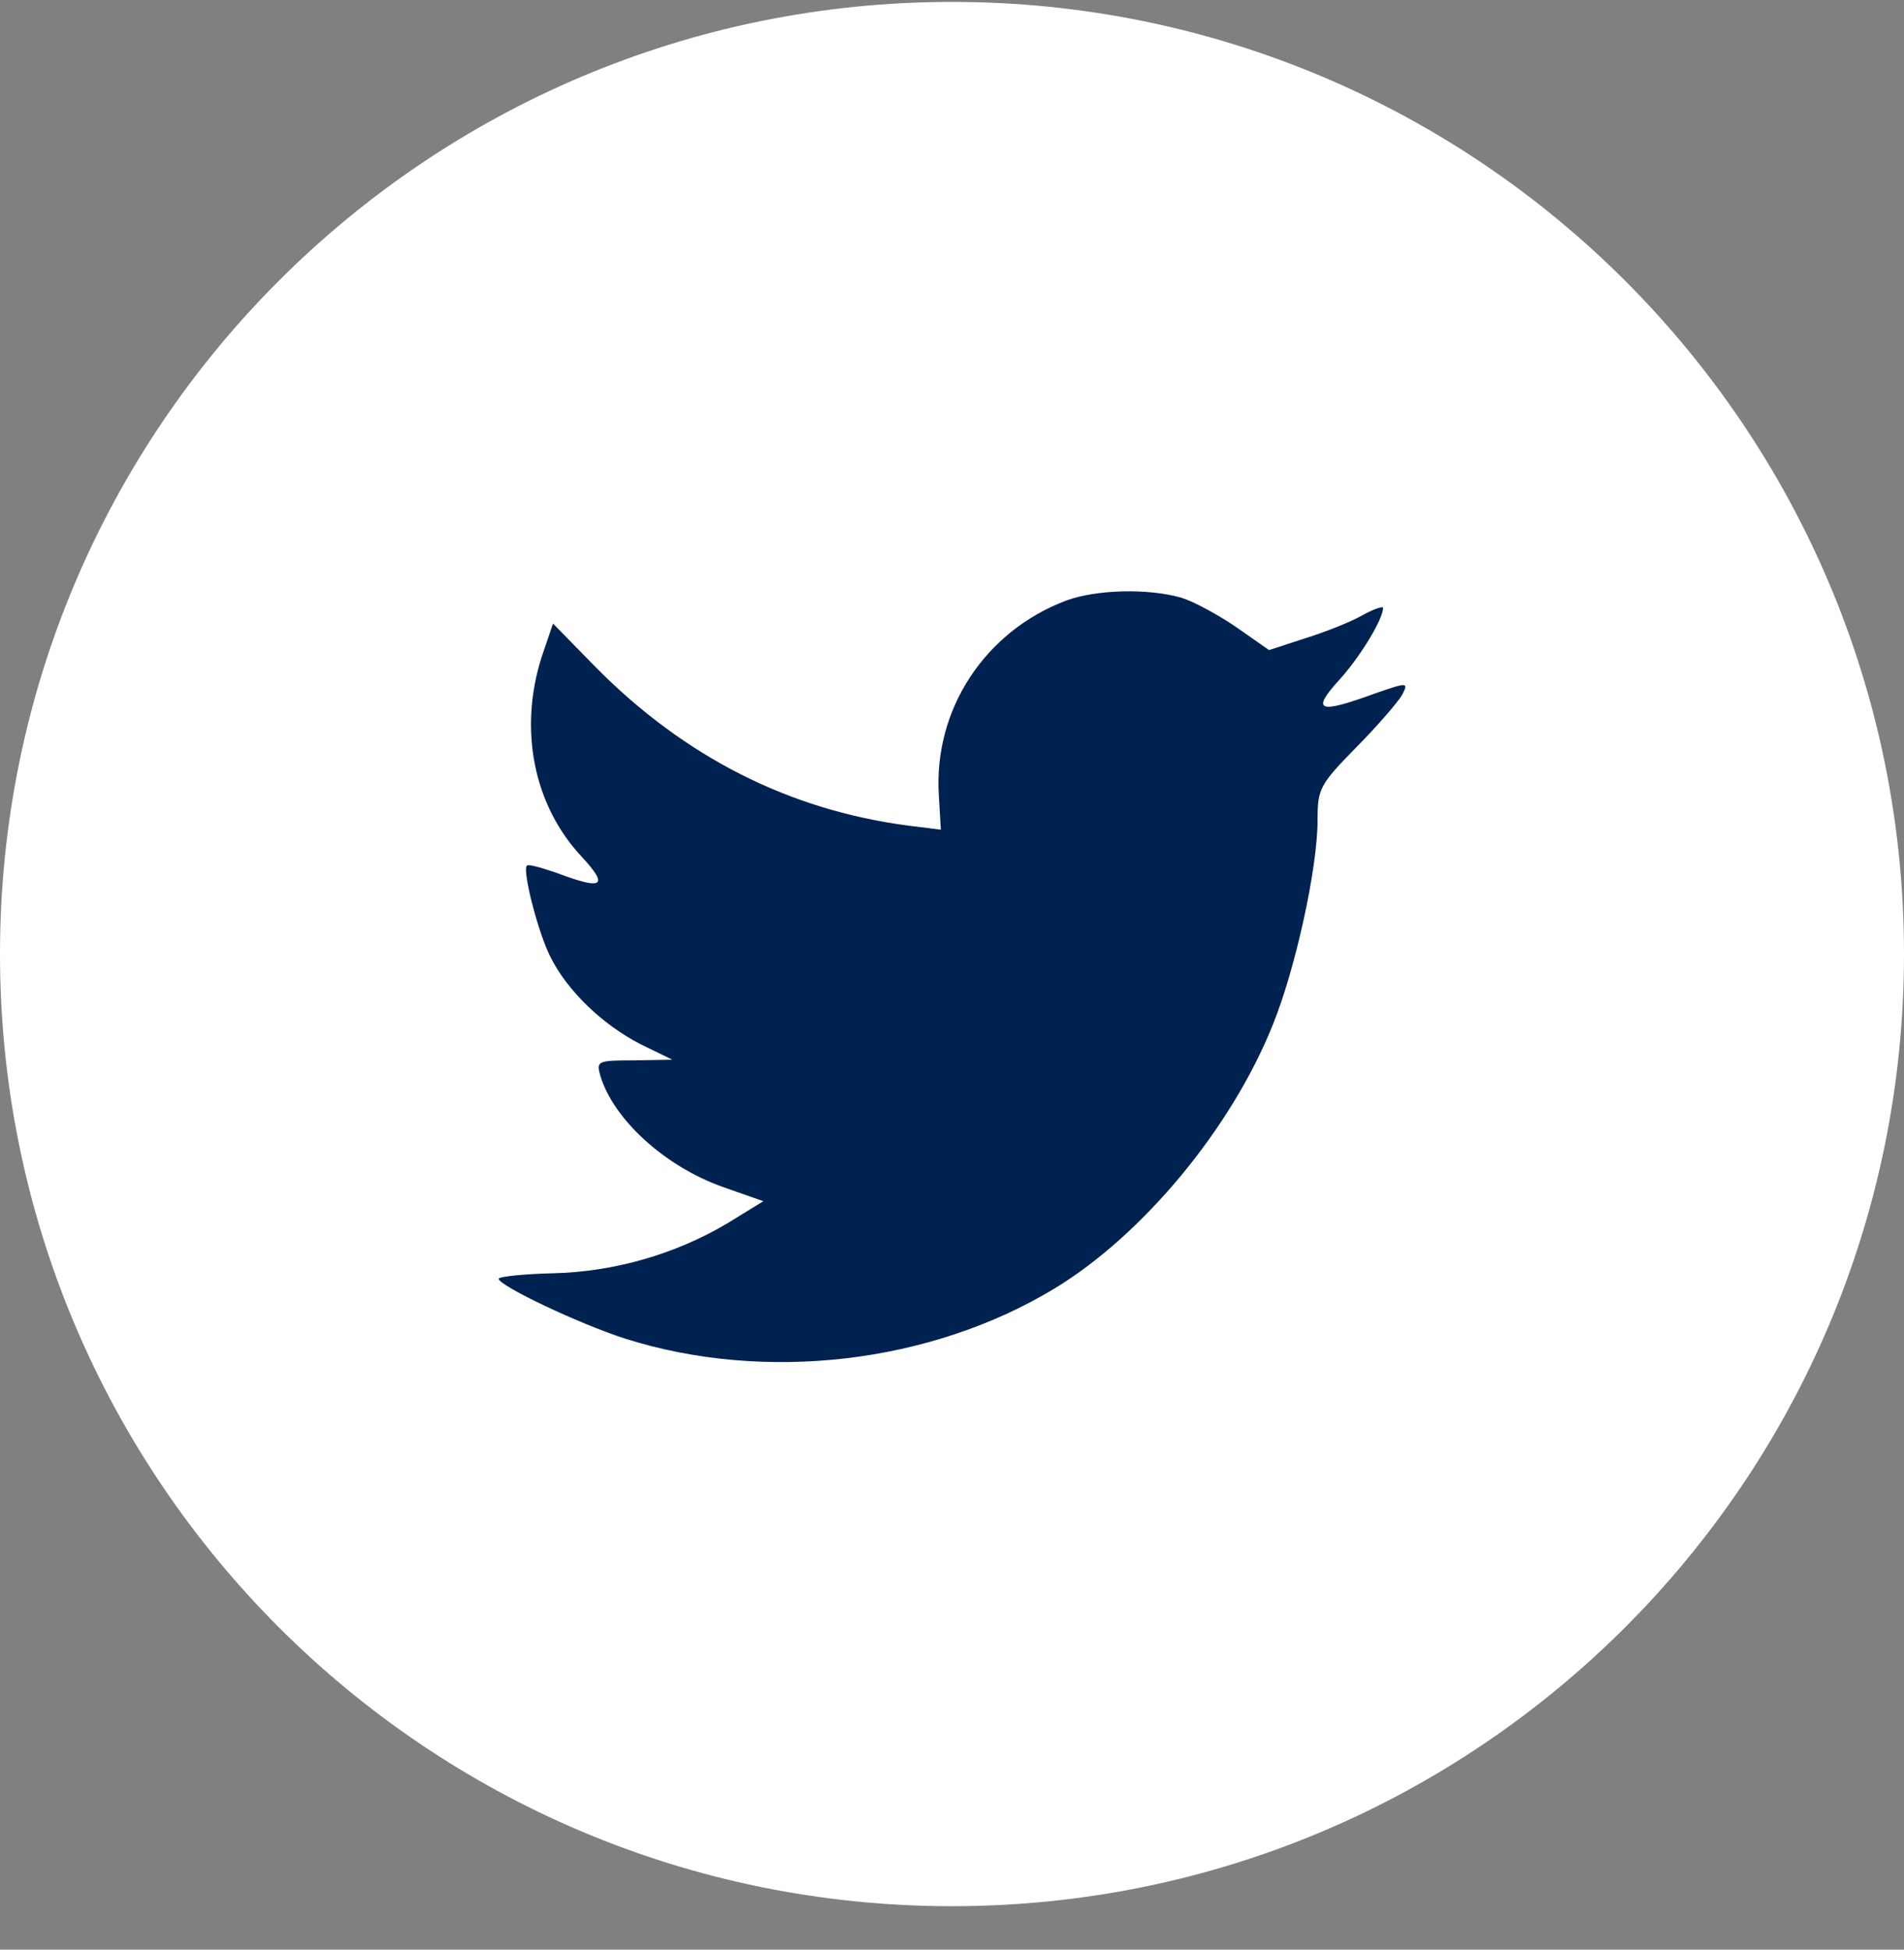 <?xml version="1.0" encoding="UTF-8"?>
<svg width="42px" height="43px" viewBox="0 0 42 43" version="1.1" xmlns="http://www.w3.org/2000/svg" xmlns:xlink="http://www.w3.org/1999/xlink">
    <rect x="0" y="0" width="42" height="43" fill="#808080" stroke="none"/>
    <!-- Generator: Sketch 55 (78076) - https://sketchapp.com -->
    <title>Twitter</title>
    <desc>Created with Sketch.</desc>
    <g id="Symbols" stroke="none" stroke-width="1" fill="none" fill-rule="evenodd">
        <g id="Site-Elements/Footer" transform="translate(-1278, -88)">
            <g id="Twitter" transform="translate(1278, 88)">
                <path d="M0,21.042 C0,9.444 9.402,0.042 21,0.042 C32.598,0.042 42,9.444 42,21.042 C42,32.64 32.598,42.042 21,42.042 C9.402,42.042 0,32.64 0,21.042 Z" id="back" fill="#FFFFFF"></path>
                <path d="M20.711,17.564 L20.754,18.299 L20.032,18.209 C17.402,17.864 15.104,16.694 13.153,14.728 L12.199,13.753 L11.954,14.473 C11.434,16.079 11.766,17.774 12.85,18.915 C13.428,19.545 13.298,19.635 12.301,19.26 C11.954,19.14 11.65,19.05 11.621,19.095 C11.52,19.2 11.867,20.565 12.142,21.106 C12.517,21.856 13.283,22.591 14.121,23.026 L14.83,23.372 L13.991,23.387 C13.182,23.387 13.153,23.402 13.24,23.717 C13.529,24.692 14.671,25.727 15.942,26.178 L16.838,26.493 L16.058,26.973 C14.902,27.663 13.543,28.053 12.185,28.083 C11.535,28.098 11,28.158 11,28.203 C11,28.354 12.763,29.194 13.789,29.524 C16.867,30.499 20.523,30.079 23.269,28.414 C25.22,27.228 27.171,24.872 28.081,22.591 C28.573,21.376 29.064,19.155 29.064,18.089 C29.064,17.399 29.107,17.309 29.916,16.484 C30.393,16.004 30.841,15.478 30.928,15.328 C31.073,15.043 31.058,15.043 30.321,15.298 C29.093,15.748 28.919,15.688 29.526,15.013 C29.974,14.533 30.509,13.663 30.509,13.407 C30.509,13.362 30.292,13.437 30.047,13.573 C29.786,13.723 29.208,13.948 28.775,14.083 L27.994,14.338 L27.286,13.843 C26.896,13.573 26.347,13.272 26.058,13.182 C25.321,12.972 24.194,13.002 23.529,13.242 C21.723,13.918 20.581,15.658 20.711,17.564 Z" id="Shape" fill="#002250"></path>
            </g>
        </g>
    </g>
</svg>